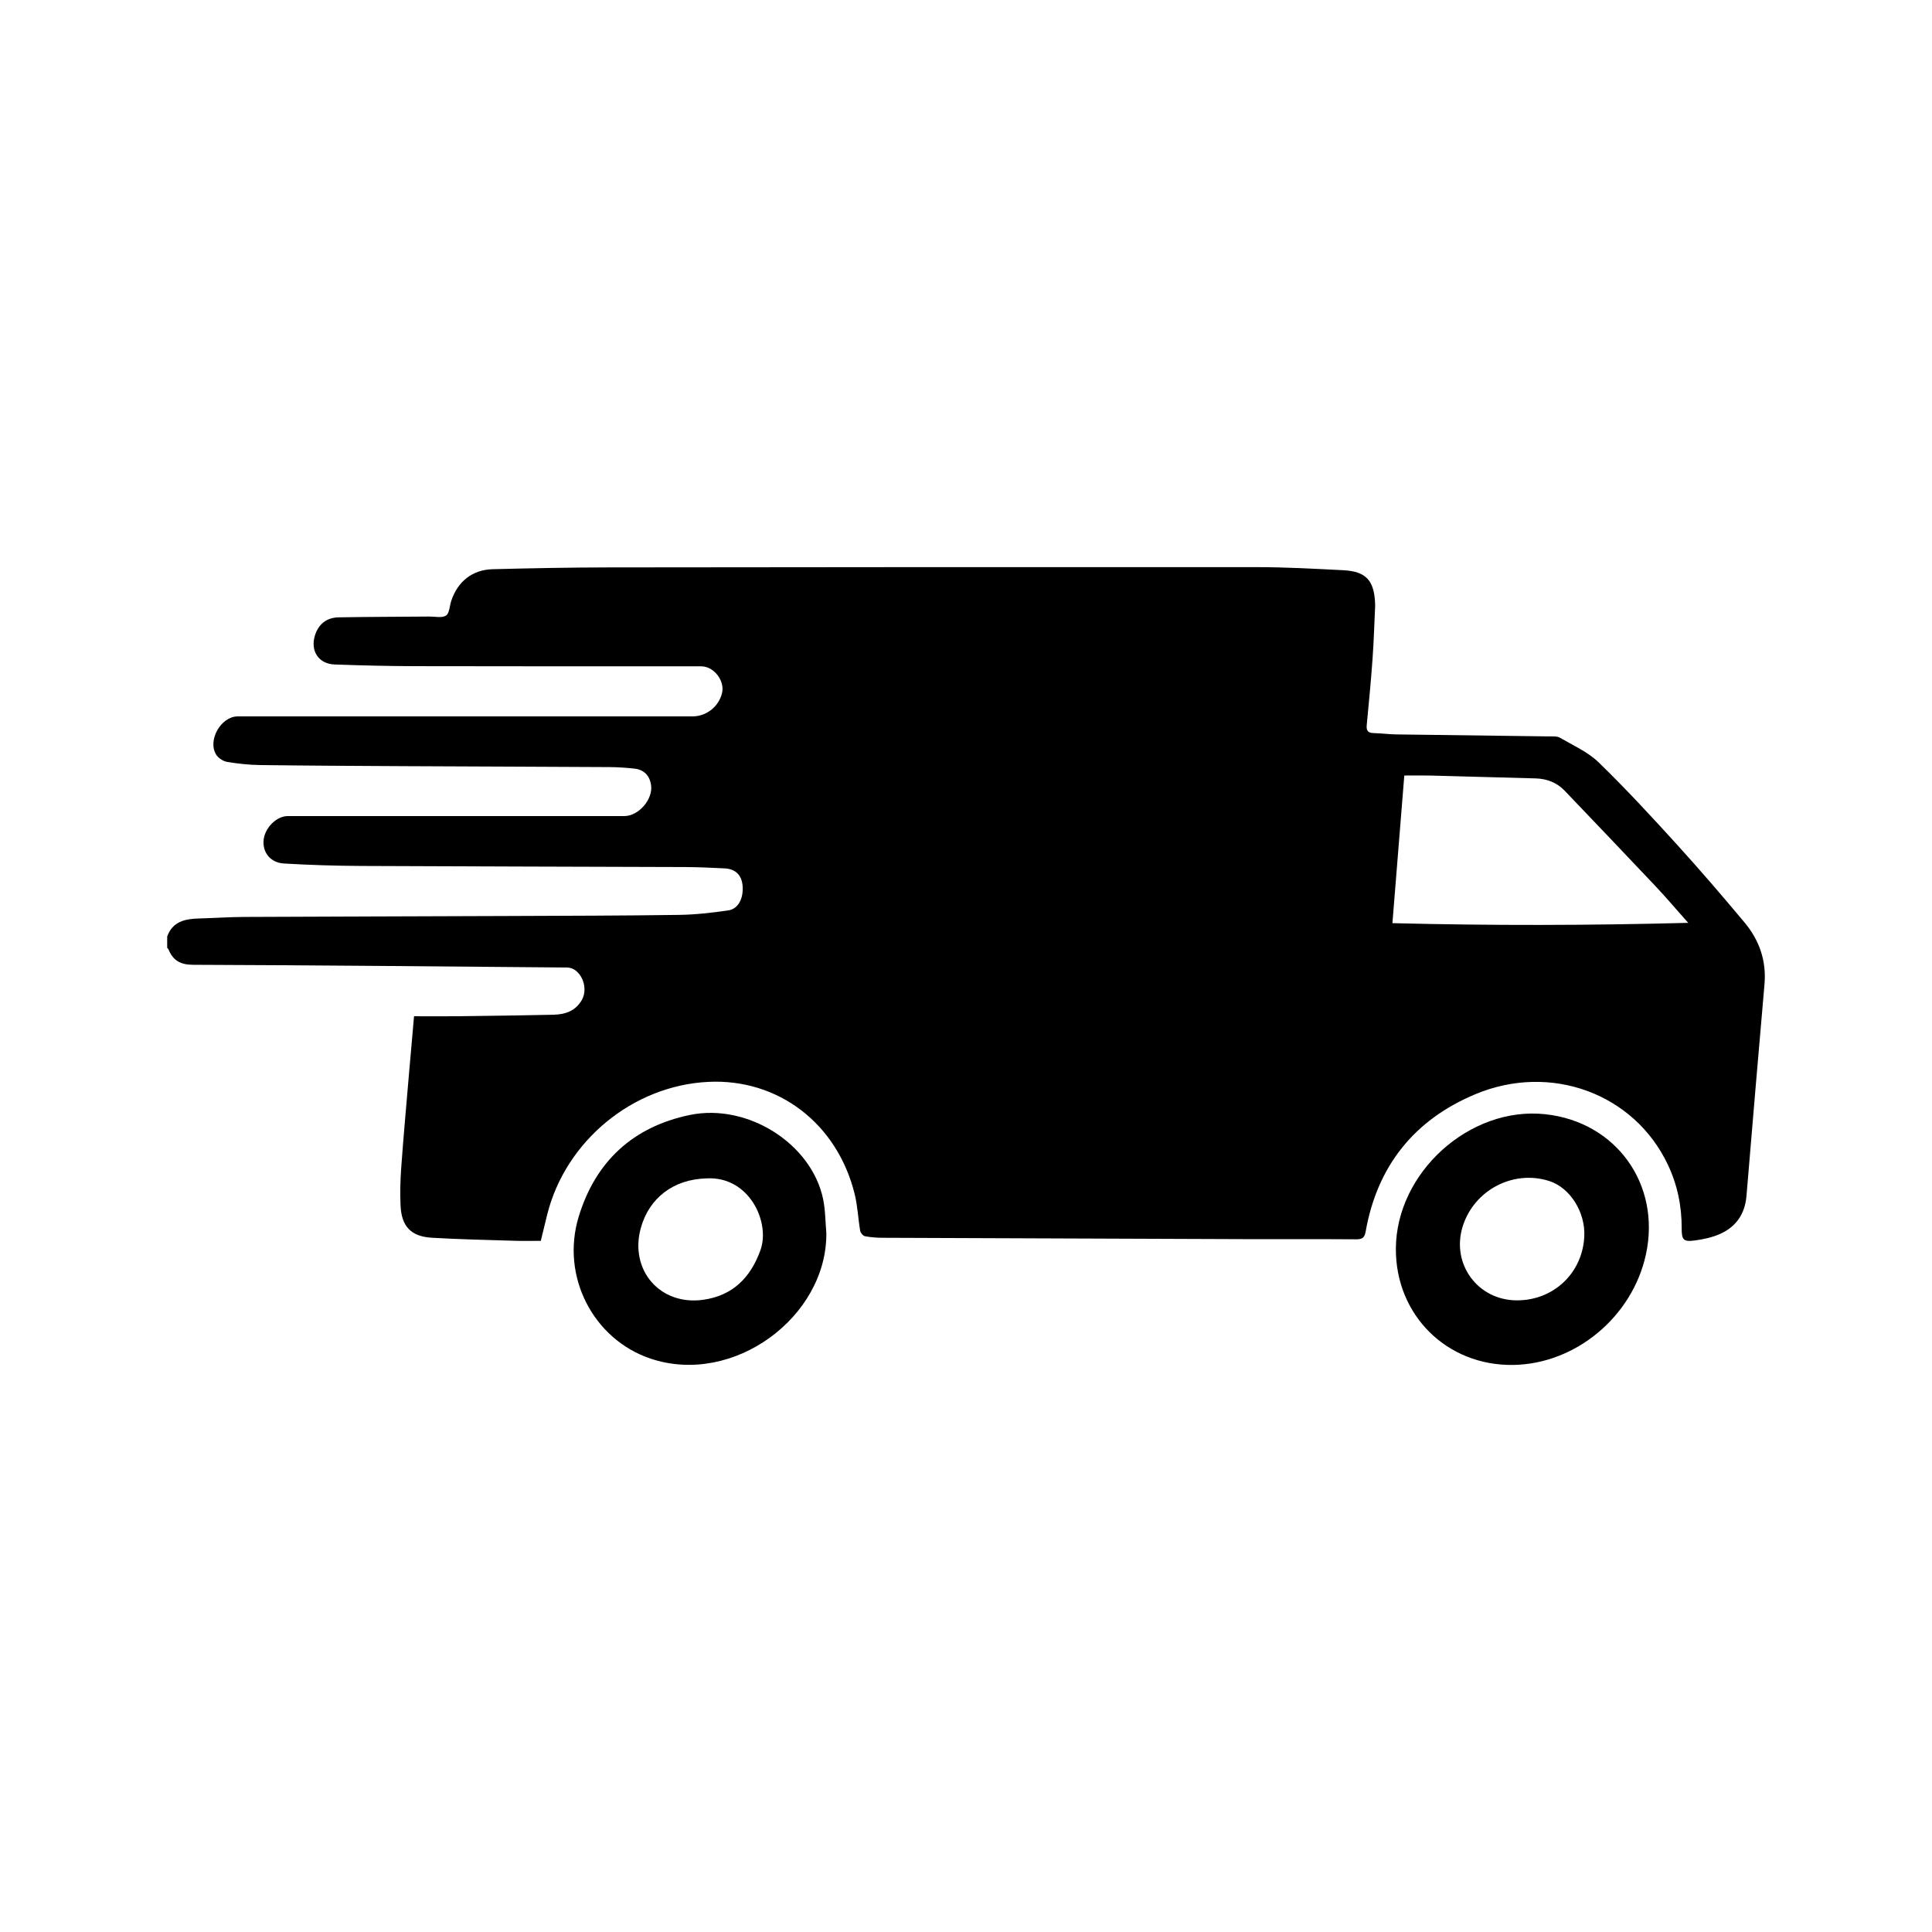<svg xml:space="preserve" style="enable-background:new 0 0 1080 1080;" viewBox="0 0 1080 1080" y="0px" x="0px" id="Laag_1" xmlns:xlink="http://www.w3.org/1999/xlink" xmlns="http://www.w3.org/2000/svg"><g>	<path d="M93.46,529.87c0-2.12,0-4.25,0-6.37c3.06-8.44,10.05-9.86,17.8-10.07c8.35-0.22,16.69-0.81,25.03-0.85  c49.2-0.24,98.39-0.33,147.59-0.53c31.89-0.13,63.78-0.17,95.66-0.62c9.21-0.13,18.46-1.19,27.59-2.52  c5.62-0.82,8.6-6.82,7.97-13.88c-0.52-5.87-3.98-9.3-10.04-9.6c-7.43-0.37-14.87-0.72-22.31-0.75  c-60.28-0.23-120.57-0.31-180.85-0.61c-14.41-0.07-28.84-0.52-43.22-1.37c-7.41-0.44-11.81-6.03-11.36-12.72  c0.48-6.99,7.13-13.79,13.52-13.79c62.71,0,125.43,0,188.14,0c7.98,0,16.04-9.26,14.99-17.18c-0.72-5.42-3.97-8.81-9.42-9.37  c-4.52-0.47-9.08-0.8-13.62-0.83c-38.26-0.22-76.53-0.33-114.79-0.52c-26.88-0.14-53.75-0.27-80.62-0.62  c-6.2-0.08-12.43-0.74-18.55-1.77c-2.24-0.38-4.93-2.12-6.12-4.03c-4.98-8.05,2.69-21.4,12.03-21.4c84.73,0,169.47,0,254.2,0  c7.79,0,14.7-5.44,16.54-13.02c1.68-6.9-4.56-14.97-11.59-14.97c-53.3-0.02-106.6,0.04-159.9-0.09  c-15.03-0.03-30.06-0.41-45.07-0.94c-8.93-0.31-13.66-7.54-11.03-16.15c1.94-6.36,6.49-10.1,13.41-10.21  c16.85-0.28,33.71-0.3,50.56-0.44c3.18-0.03,7.06,0.92,9.33-0.55c1.93-1.26,1.98-5.37,2.92-8.2c3.57-10.79,11.77-17.42,23.08-17.71  c21.7-0.56,43.42-0.98,65.13-1.01c120.72-0.15,241.44-0.23,362.16-0.15c16.08,0.01,32.17,0.9,48.24,1.72  c12.74,0.65,17.28,5.65,17.83,18.53c0.02,0.45,0.05,0.91,0.03,1.36c-0.46,9.84-0.74,19.7-1.45,29.53  c-0.89,12.4-2.05,24.79-3.26,37.16c-0.31,3.2,0.79,4.39,3.91,4.47c4.24,0.11,8.48,0.68,12.72,0.74  c28.39,0.41,56.78,0.72,85.17,1.11c2.09,0.03,4.55-0.23,6.21,0.74c7.42,4.32,15.66,7.96,21.69,13.82  c15.12,14.68,29.45,30.2,43.64,45.81c12.96,14.25,25.52,28.88,37.87,43.66c8.27,9.89,12.29,21.4,11.14,34.57  c-3.45,39.43-6.78,78.87-10.07,118.31c-0.84,10.02-5.8,17.22-14.81,21.23c-4.35,1.93-9.23,2.97-13.98,3.62  c-6.41,0.88-7.46-0.26-7.43-6.81c0.05-12.49-2.43-24.4-7.79-35.68c-18.8-39.53-65.29-56.94-107.59-39.24  c-34.09,14.26-54.81,40.1-61.28,76.76c-0.61,3.48-1.93,4.35-5.28,4.33c-20.04-0.15-40.09-0.02-60.13-0.08  c-68.18-0.22-136.35-0.48-204.53-0.77c-3.33-0.01-6.7-0.24-9.95-0.87c-1.09-0.21-2.48-1.89-2.68-3.08  c-1.17-6.85-1.43-13.9-3.1-20.6c-9.79-39.39-42.71-64.48-81.7-62.61c-42.34,2.03-79.98,33.08-90.21,74.43  c-1.19,4.82-2.35,9.65-3.52,14.44c-4.96,0-9.51,0.12-14.05-0.02c-15.62-0.49-31.26-0.79-46.86-1.71  c-11.64-0.69-16.96-6.34-17.49-18c-0.32-6.95-0.14-13.97,0.36-20.91c1.21-16.79,2.72-33.56,4.15-50.33  c0.95-11.15,1.95-22.29,3.03-34.58c8.78,0,17.26,0.09,25.74-0.02c17.46-0.21,34.92-0.46,52.37-0.84c6.53-0.14,12.3-2.19,15.72-8.29  c4.06-7.23-0.9-18.02-8.25-18.09c-69.69-0.58-139.38-1.28-209.08-1.52c-7.29-0.02-11.32-2.54-13.84-8.79  C93.98,530.25,93.67,530.08,93.46,529.87z M778.37,516.05c55.33,1.4,109.66,1.3,165.36-0.17c-6.84-7.69-12.52-14.38-18.53-20.76  c-16.75-17.76-33.63-35.41-50.49-53.06c-4.42-4.63-10-6.75-16.32-6.93c-19.56-0.56-39.13-1.1-58.7-1.59  c-4.83-0.12-9.66-0.02-14.68-0.02C782.8,460.95,780.62,488.1,778.37,516.05z"></path>	<path d="M780.3,698.01c0.21-42.61,41.25-79.62,83.37-75.17c39.69,4.19,64.89,39.16,56.43,78.32c-7.54,34.9-39.35,61.38-74.31,61.85  C808.72,763.5,780.12,735.12,780.3,698.01z M847.77,726.91c20.61,0.13,36.88-15.22,37.86-35.73c0.65-13.61-7.94-27.22-19.53-30.96  c-20.22-6.52-42.25,5.1-48.51,25.57C811.23,706.6,826.04,726.78,847.77,726.91z"></path>	<path d="M461.93,689.29c0.43,46.73-51.91,85.81-98.34,70.16c-31.85-10.74-50.28-45.86-40.09-79.33  c9.39-30.85,30.37-50.27,62.1-56.84c32.4-6.7,68.15,16.13,74.53,47.04C461.41,676.51,461.37,682.97,461.93,689.29z M394.82,658.73  c-18.3,0.51-31.98,10.89-36.62,27.82c-6.42,23.38,10.73,43.35,34.75,40.06c16.57-2.27,26.64-12.37,32.17-27.83  C430.68,683.24,418.84,657.3,394.82,658.73z"></path></g></svg>